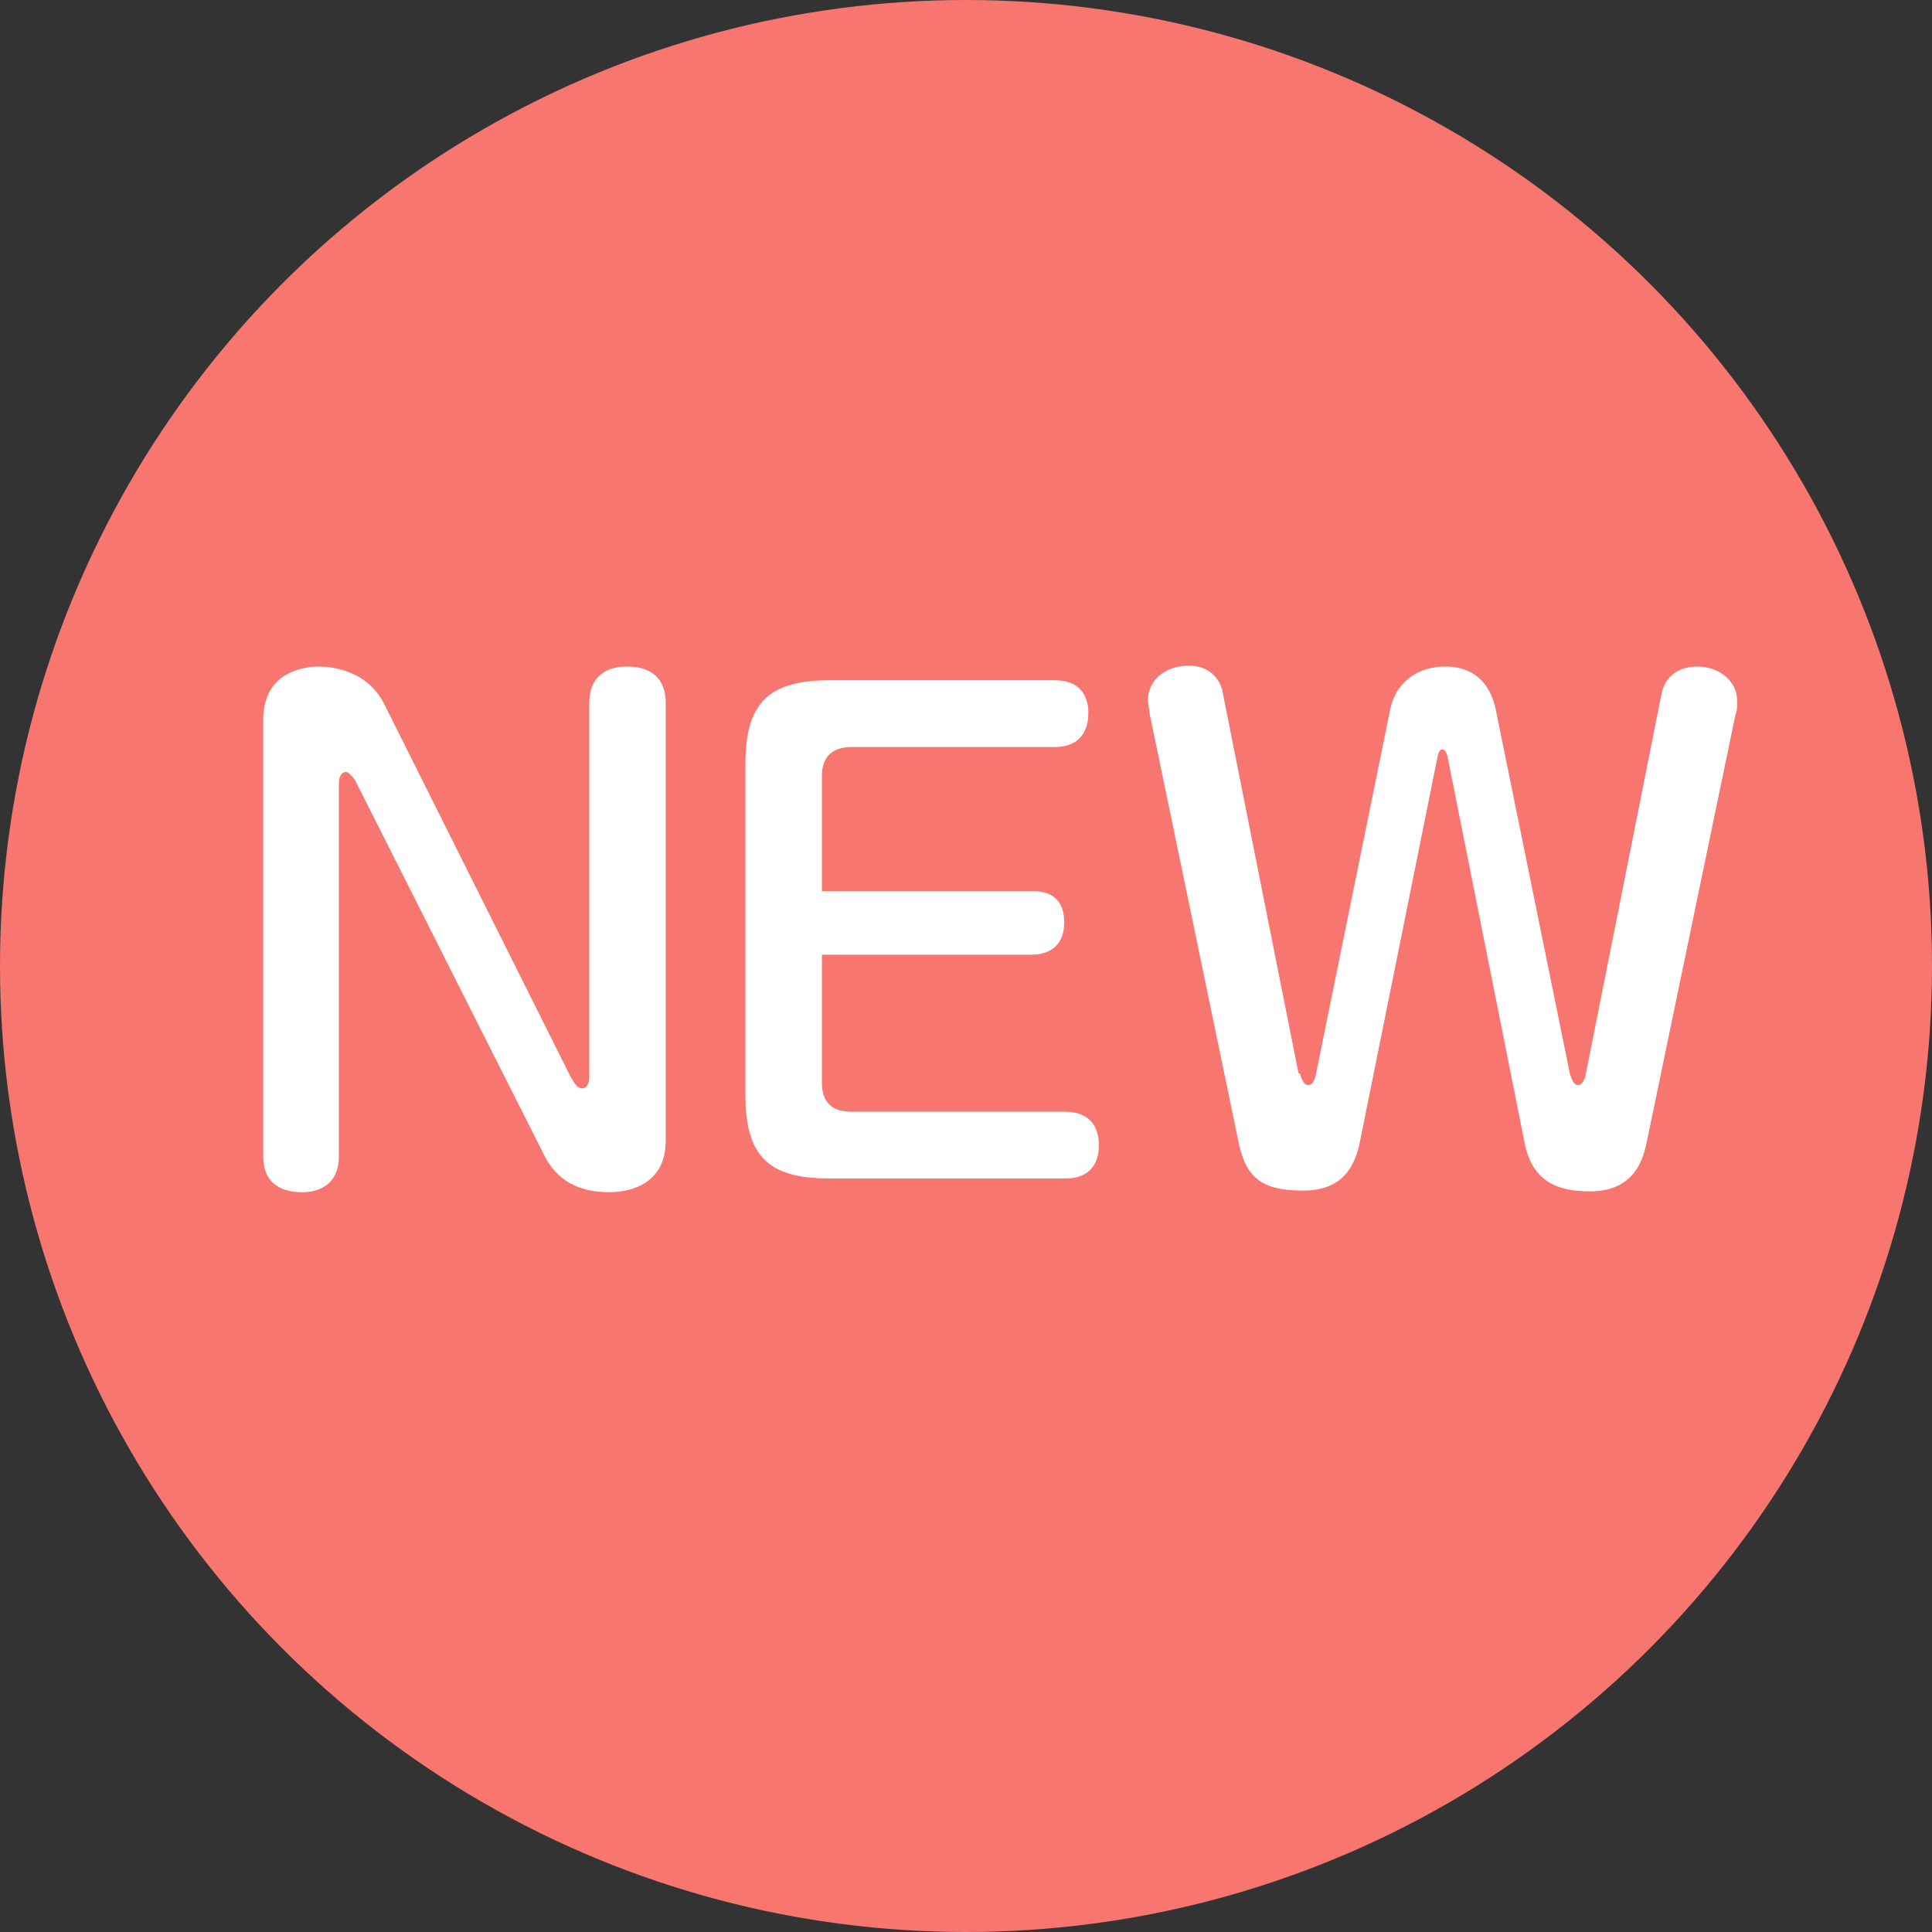 <?xml version="1.0" encoding="UTF-8"?><svg xmlns="http://www.w3.org/2000/svg" viewBox="0 0 24 24"><rect x="0" y="0" width="24" height="24" fill="#333333" stroke="none"/><defs><style>.d{fill:#fff;}.e{fill:#f77670;}</style></defs><g id="a"/><g id="b"><g id="c"><circle class="e" cx="12" cy="12" r="12"/><g><path class="d" d="M7.11,13.41s.05,.11,.12,.11,.09-.08,.09-.14v-4.64c0-.46,.39-.46,.47-.46,.22,0,.48,.08,.48,.46v5.43c0,.62-.58,.64-.7,.64-.4,0-.66-.16-.81-.46l-2.35-4.66s-.07-.1-.11-.1c-.07,0-.09,.08-.09,.13v4.64c0,.45-.39,.45-.46,.45-.22,0-.48-.08-.48-.45v-5.42c0-.63,.57-.66,.69-.66,.13,0,.59,.03,.81,.46l2.33,4.66Z"/><path class="d" d="M12.8,11.07c.12,0,.42,0,.42,.39,0,.16-.06,.4-.42,.4h-2.59v1.59c0,.23,.11,.36,.37,.36h2.65c.42,0,.42,.35,.42,.41,0,.08,0,.42-.42,.42h-2.92c-.75,0-1.05-.26-1.05-1.04v-4.11c0-.76,.29-1.04,1.05-1.04h2.79c.42,0,.42,.34,.42,.41,0,.13-.04,.42-.42,.42h-2.52c-.25,0-.37,.13-.37,.36v1.43h2.59Z"/><path class="d" d="M16.15,13.34s.03,.14,.1,.14,.09-.1,.1-.15l.92-4.52c.08-.37,.38-.53,.68-.53,.47,0,.59,.35,.63,.53l.92,4.52c.02,.07,.05,.15,.1,.15,.06,0,.09-.08,.1-.14l.94-4.72c.02-.12,.12-.34,.45-.34,.24,0,.49,.16,.49,.43,0,.07,0,.12-.02,.16l-1.1,5.3c-.04,.19-.13,.63-.71,.63-.44,0-.72-.15-.81-.6l-.96-4.81s-.02-.08-.06-.08c-.05,0-.05,.06-.06,.08l-.97,4.81c-.08,.39-.3,.59-.7,.59-.52,0-.72-.16-.81-.63l-1.1-5.3c0-.05-.02-.11-.02-.16,0-.24,.2-.43,.51-.43,.35,0,.42,.3,.42,.34l.94,4.72Z"/></g></g></g></svg>